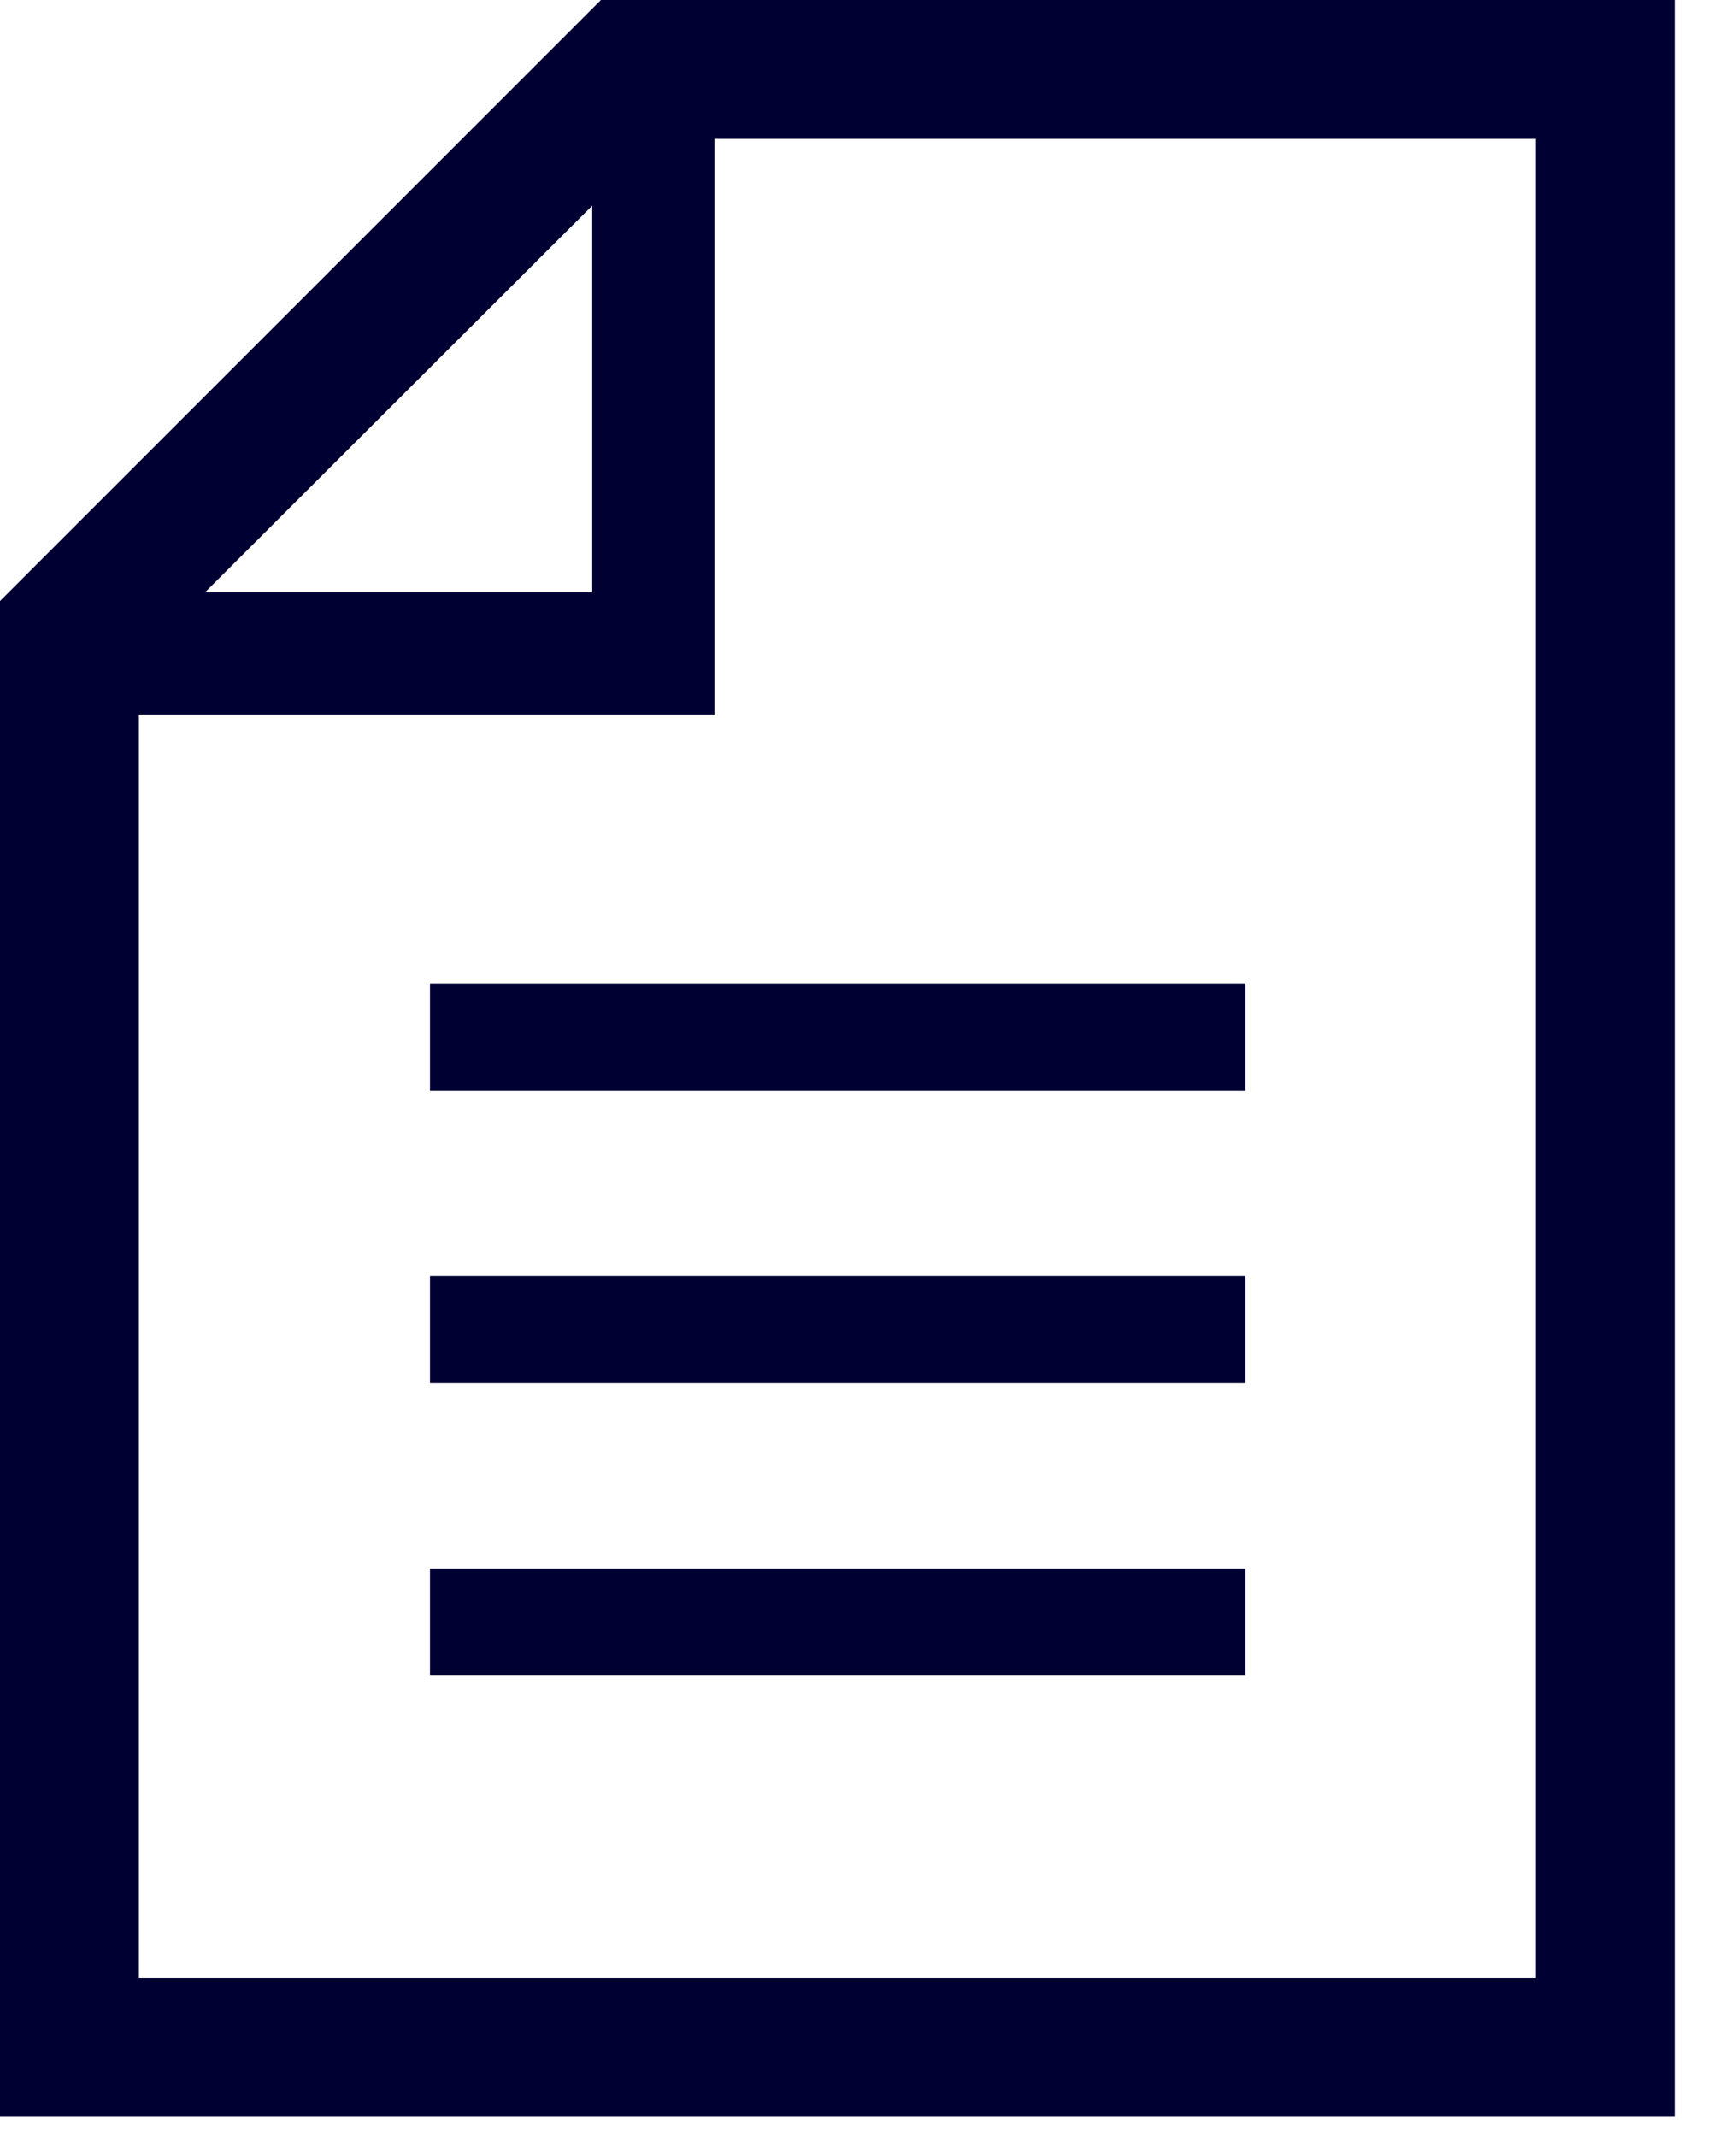 <?xml version="1.0" encoding="UTF-8"?><svg id="_レイヤー_1" xmlns="http://www.w3.org/2000/svg" viewBox="0 0 26 32"><defs><style>.cls-1{fill:#003;}</style></defs><path class="cls-1" d="M9,0L0,9V31.7H25.09V0H9Zm-.13,3.08v5.79H3.07L8.87,3.08Zm14.14,26.54H2.08V10.7H10.7V2.08h12.3V29.62Z"/><rect class="cls-1" x="6.44" y="14.73" width="12.21" height="1.6"/><rect class="cls-1" x="6.44" y="19.11" width="12.21" height="1.6"/><rect class="cls-1" x="6.44" y="23.49" width="12.21" height="1.6"/></svg>